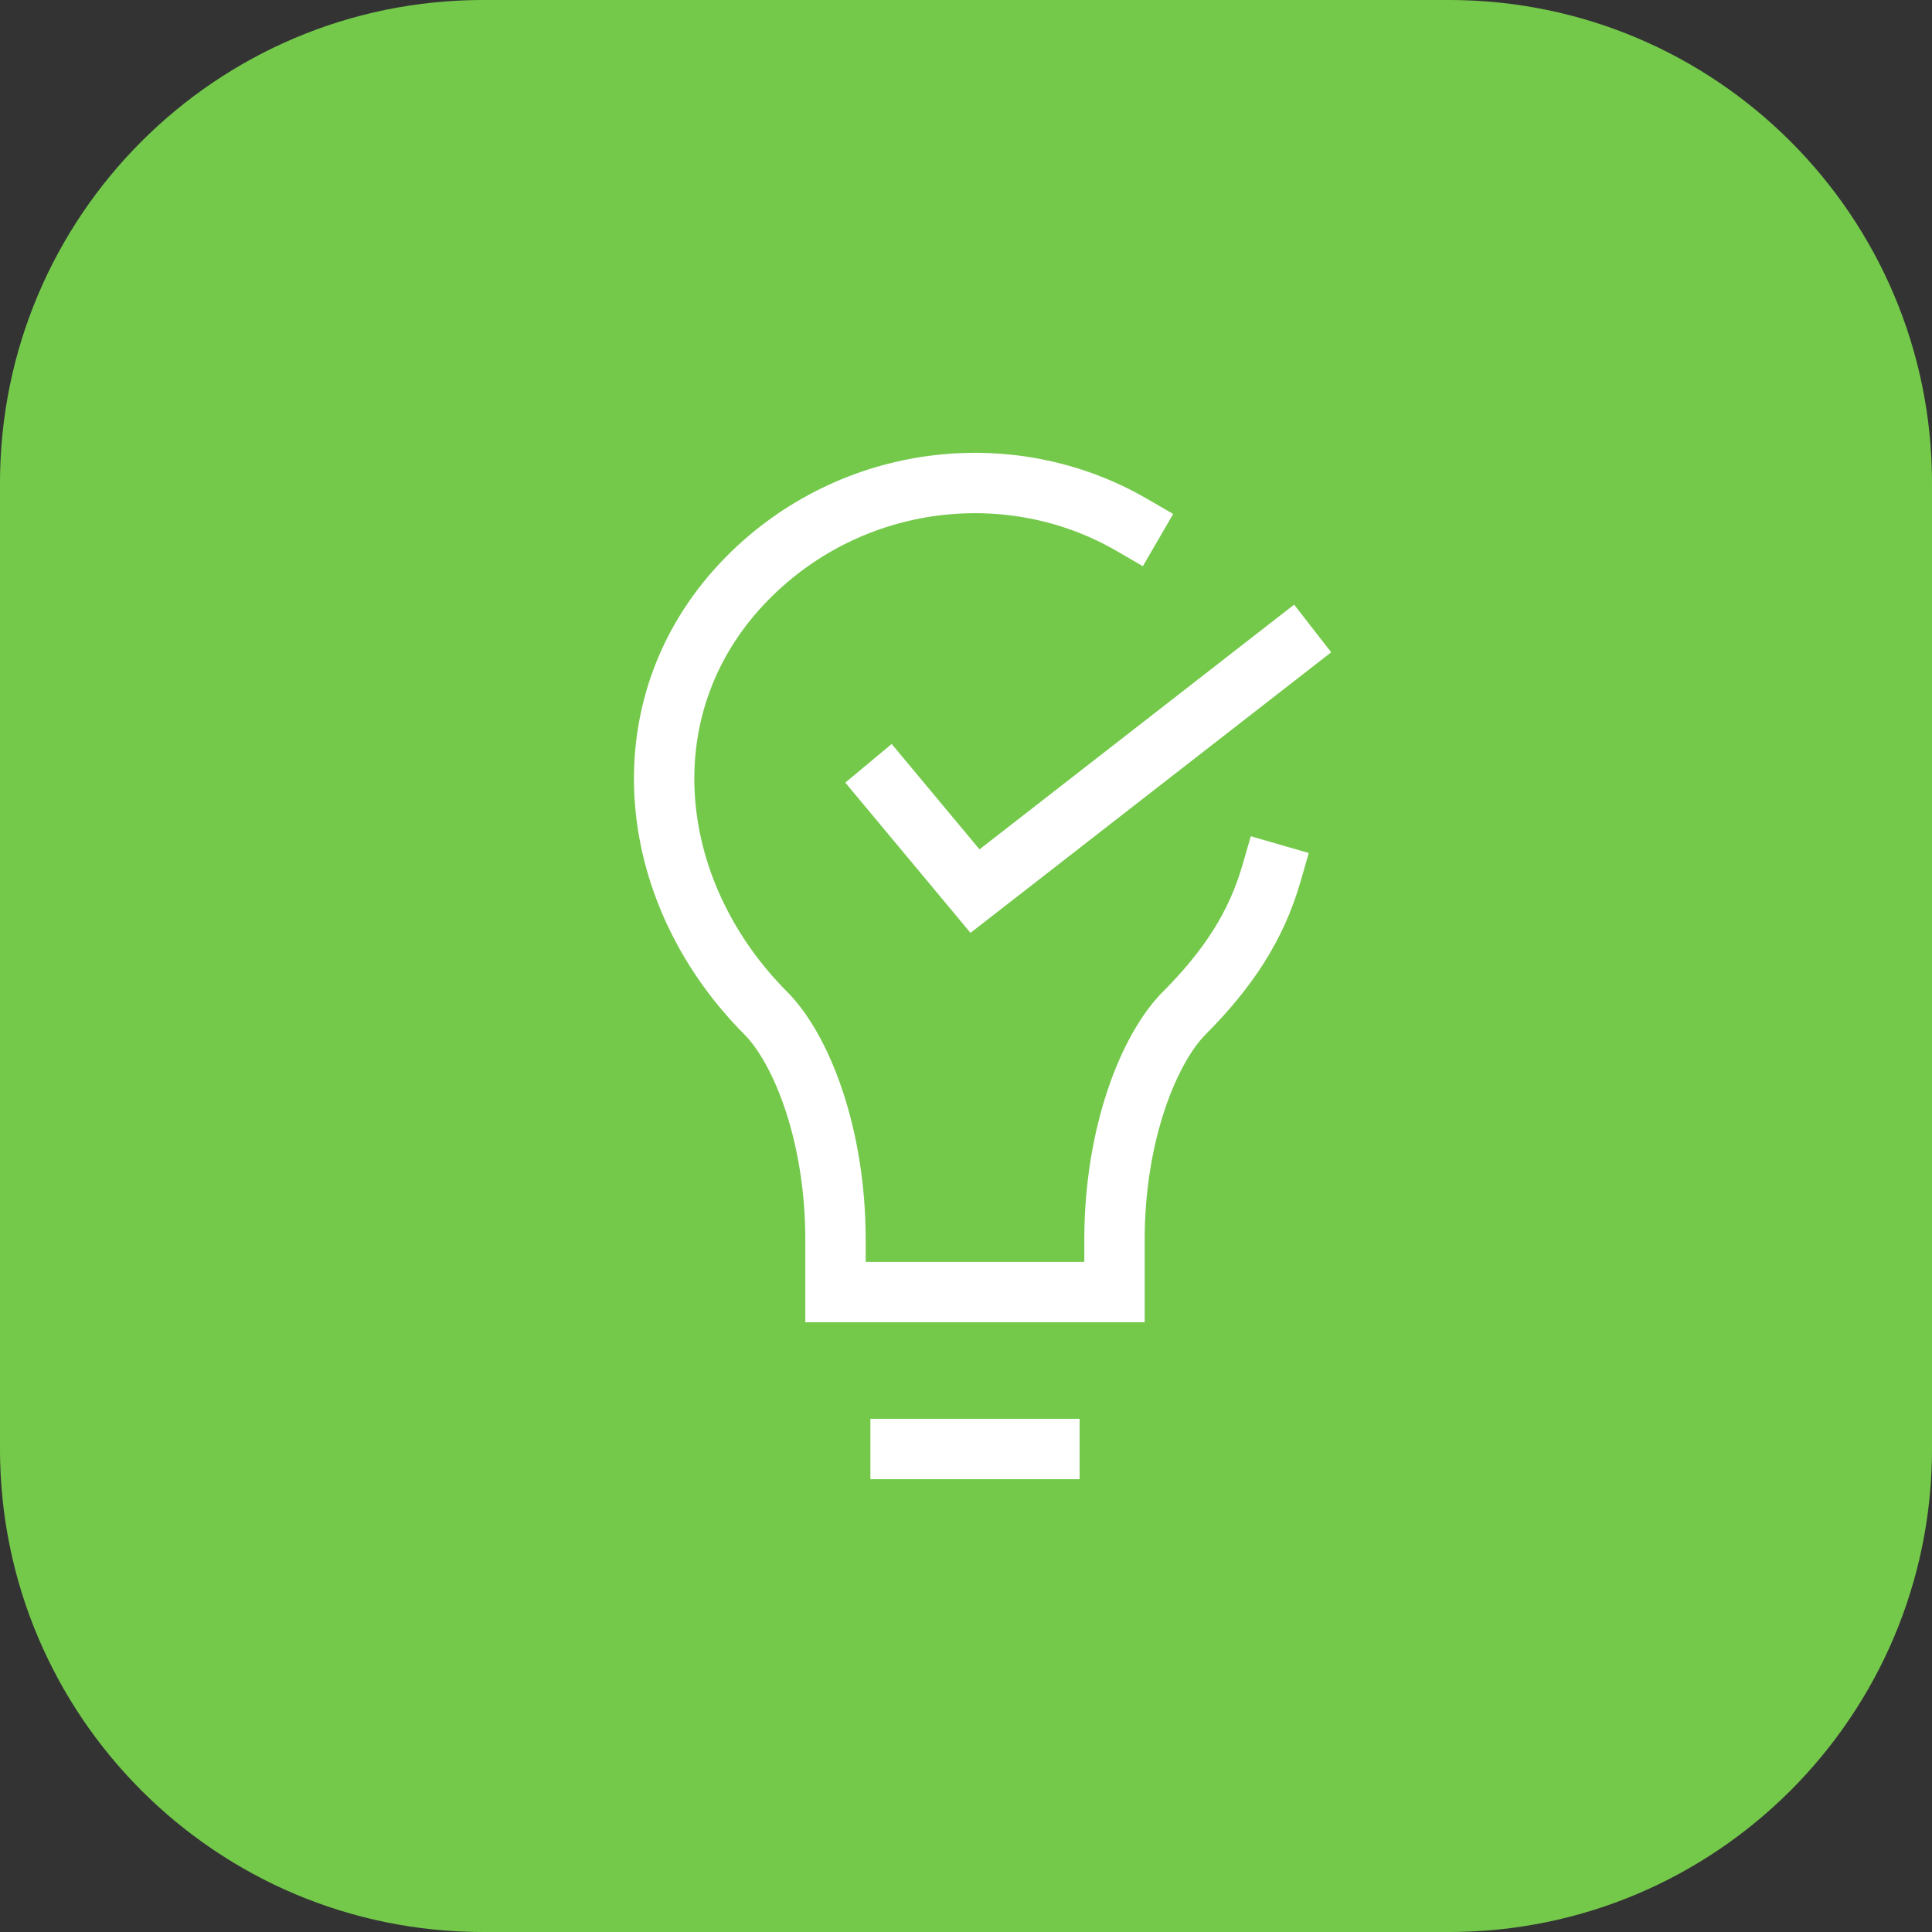 <svg width="64" height="64" viewBox="0 0 64 64" fill="none" xmlns="http://www.w3.org/2000/svg">
<rect x="0" y="0" width="64" height="64" fill="#333333" stroke="none"/>
<path d="M0 16C0 7.163 7.163 0 16 0H48C56.837 0 64 7.163 64 16V48C64 56.837 56.837 64 48 64H16C7.163 64 0 56.837 0 48V16Z" fill="#74C94B"/>
<path d="M0 16.516C0 7.395 7.395 0 16.516 0H47.484C56.605 0 64 7.395 64 16.516V47.484C64 56.605 56.605 64 47.484 64H16.516C7.395 64 0 56.605 0 47.484V16.516Z" fill="#74C94B"/>
<path d="M37.496 17.389C33.483 15.06 28.223 15.675 24.79 19.121C20.692 23.235 21.299 29.477 25.367 33.561C26.533 34.731 27.677 37.558 27.677 41.069V42.802H36.919V41.069C36.919 37.558 38.063 34.731 39.229 33.561C40.678 32.106 41.612 30.686 42.117 28.94M28.833 48H35.763H28.833Z" stroke="white" stroke-width="2" stroke-linecap="square"/>
<path d="M29.41 26.053L32.298 29.519L42.694 21.433" stroke="white" stroke-width="2" stroke-linecap="square"/>
</svg>
